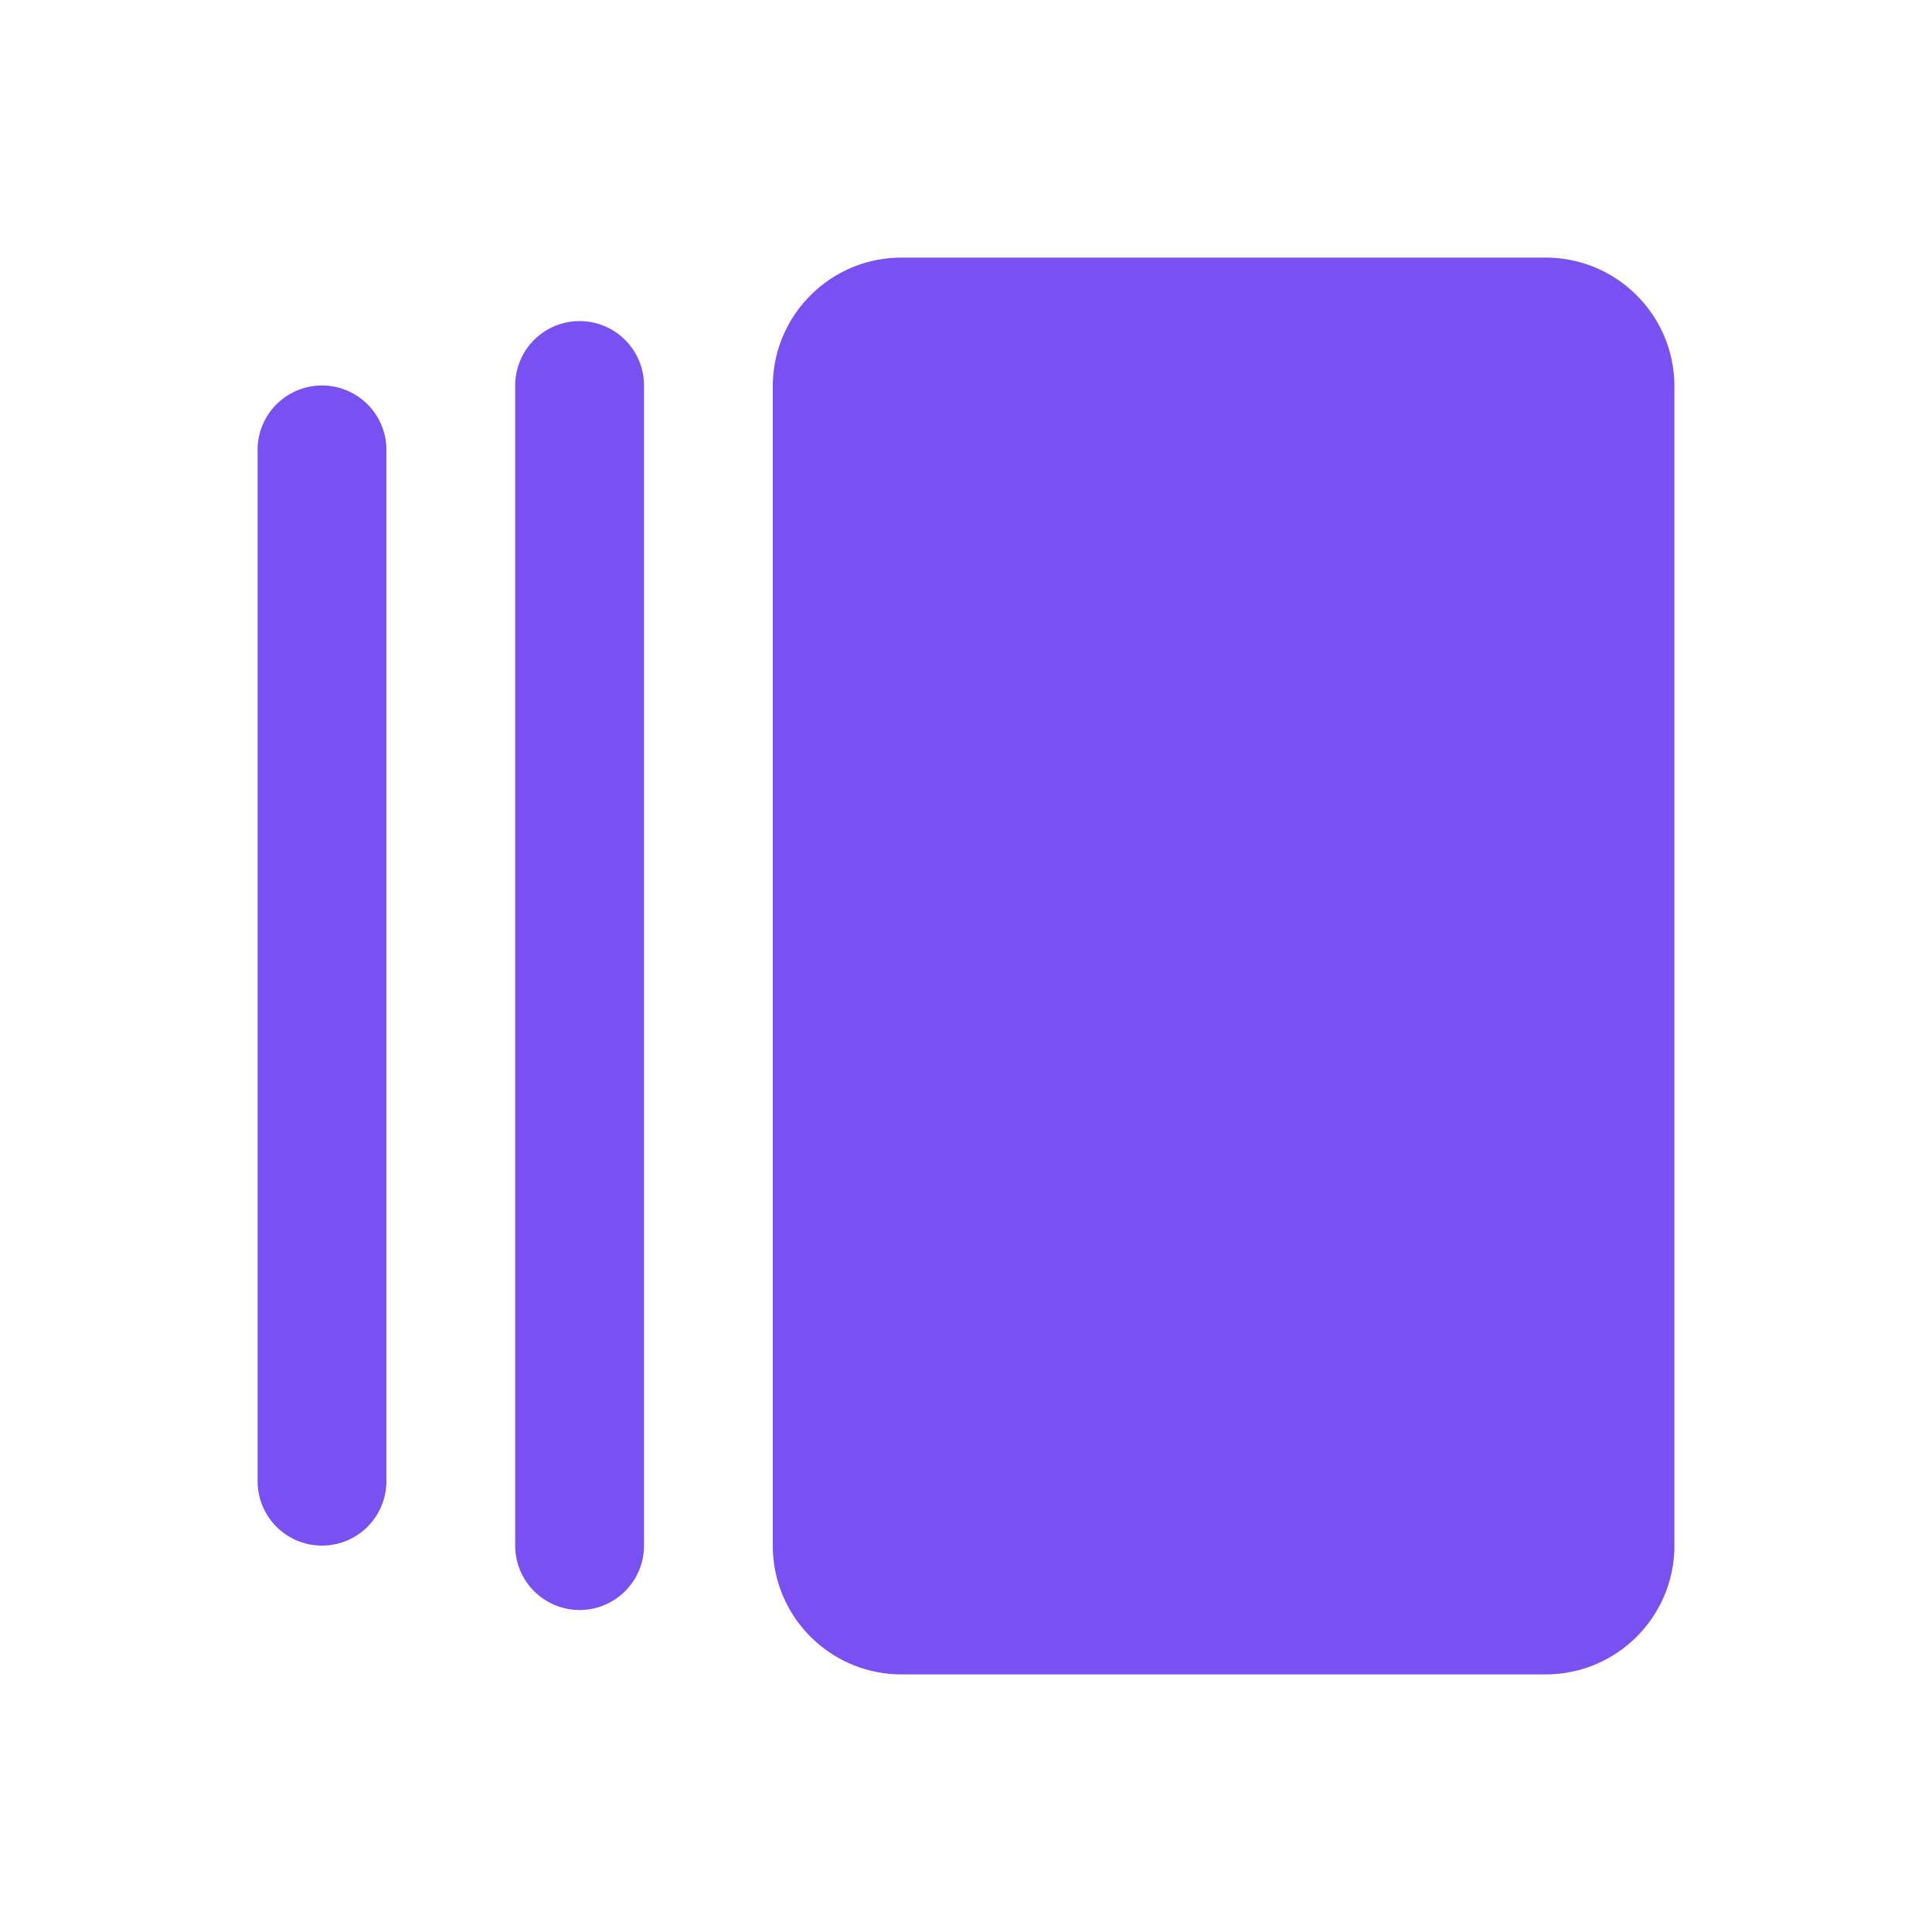 <?xml version="1.0"?><svg fill="#7950F2" xmlns="http://www.w3.org/2000/svg"  viewBox="0 0 30 30" width="500px" height="500px">    <path d="M 14 4 C 12.895 4 12 4.895 12 6 L 12 24 C 12 25.105 12.895 26 14 26 L 24 26 C 25.105 26 26 25.105 26 24 L 26 6 C 26 4.895 25.105 4 24 4 L 14 4 z M 8.984 4.986 A 1 1 0 0 0 8 6 L 8 24 A 1 1 0 1 0 10 24 L 10 6 A 1 1 0 0 0 8.984 4.986 z M 4.984 5.986 A 1 1 0 0 0 4 7 L 4 23 A 1 1 0 1 0 6 23 L 6 7 A 1 1 0 0 0 4.984 5.986 z"/></svg>